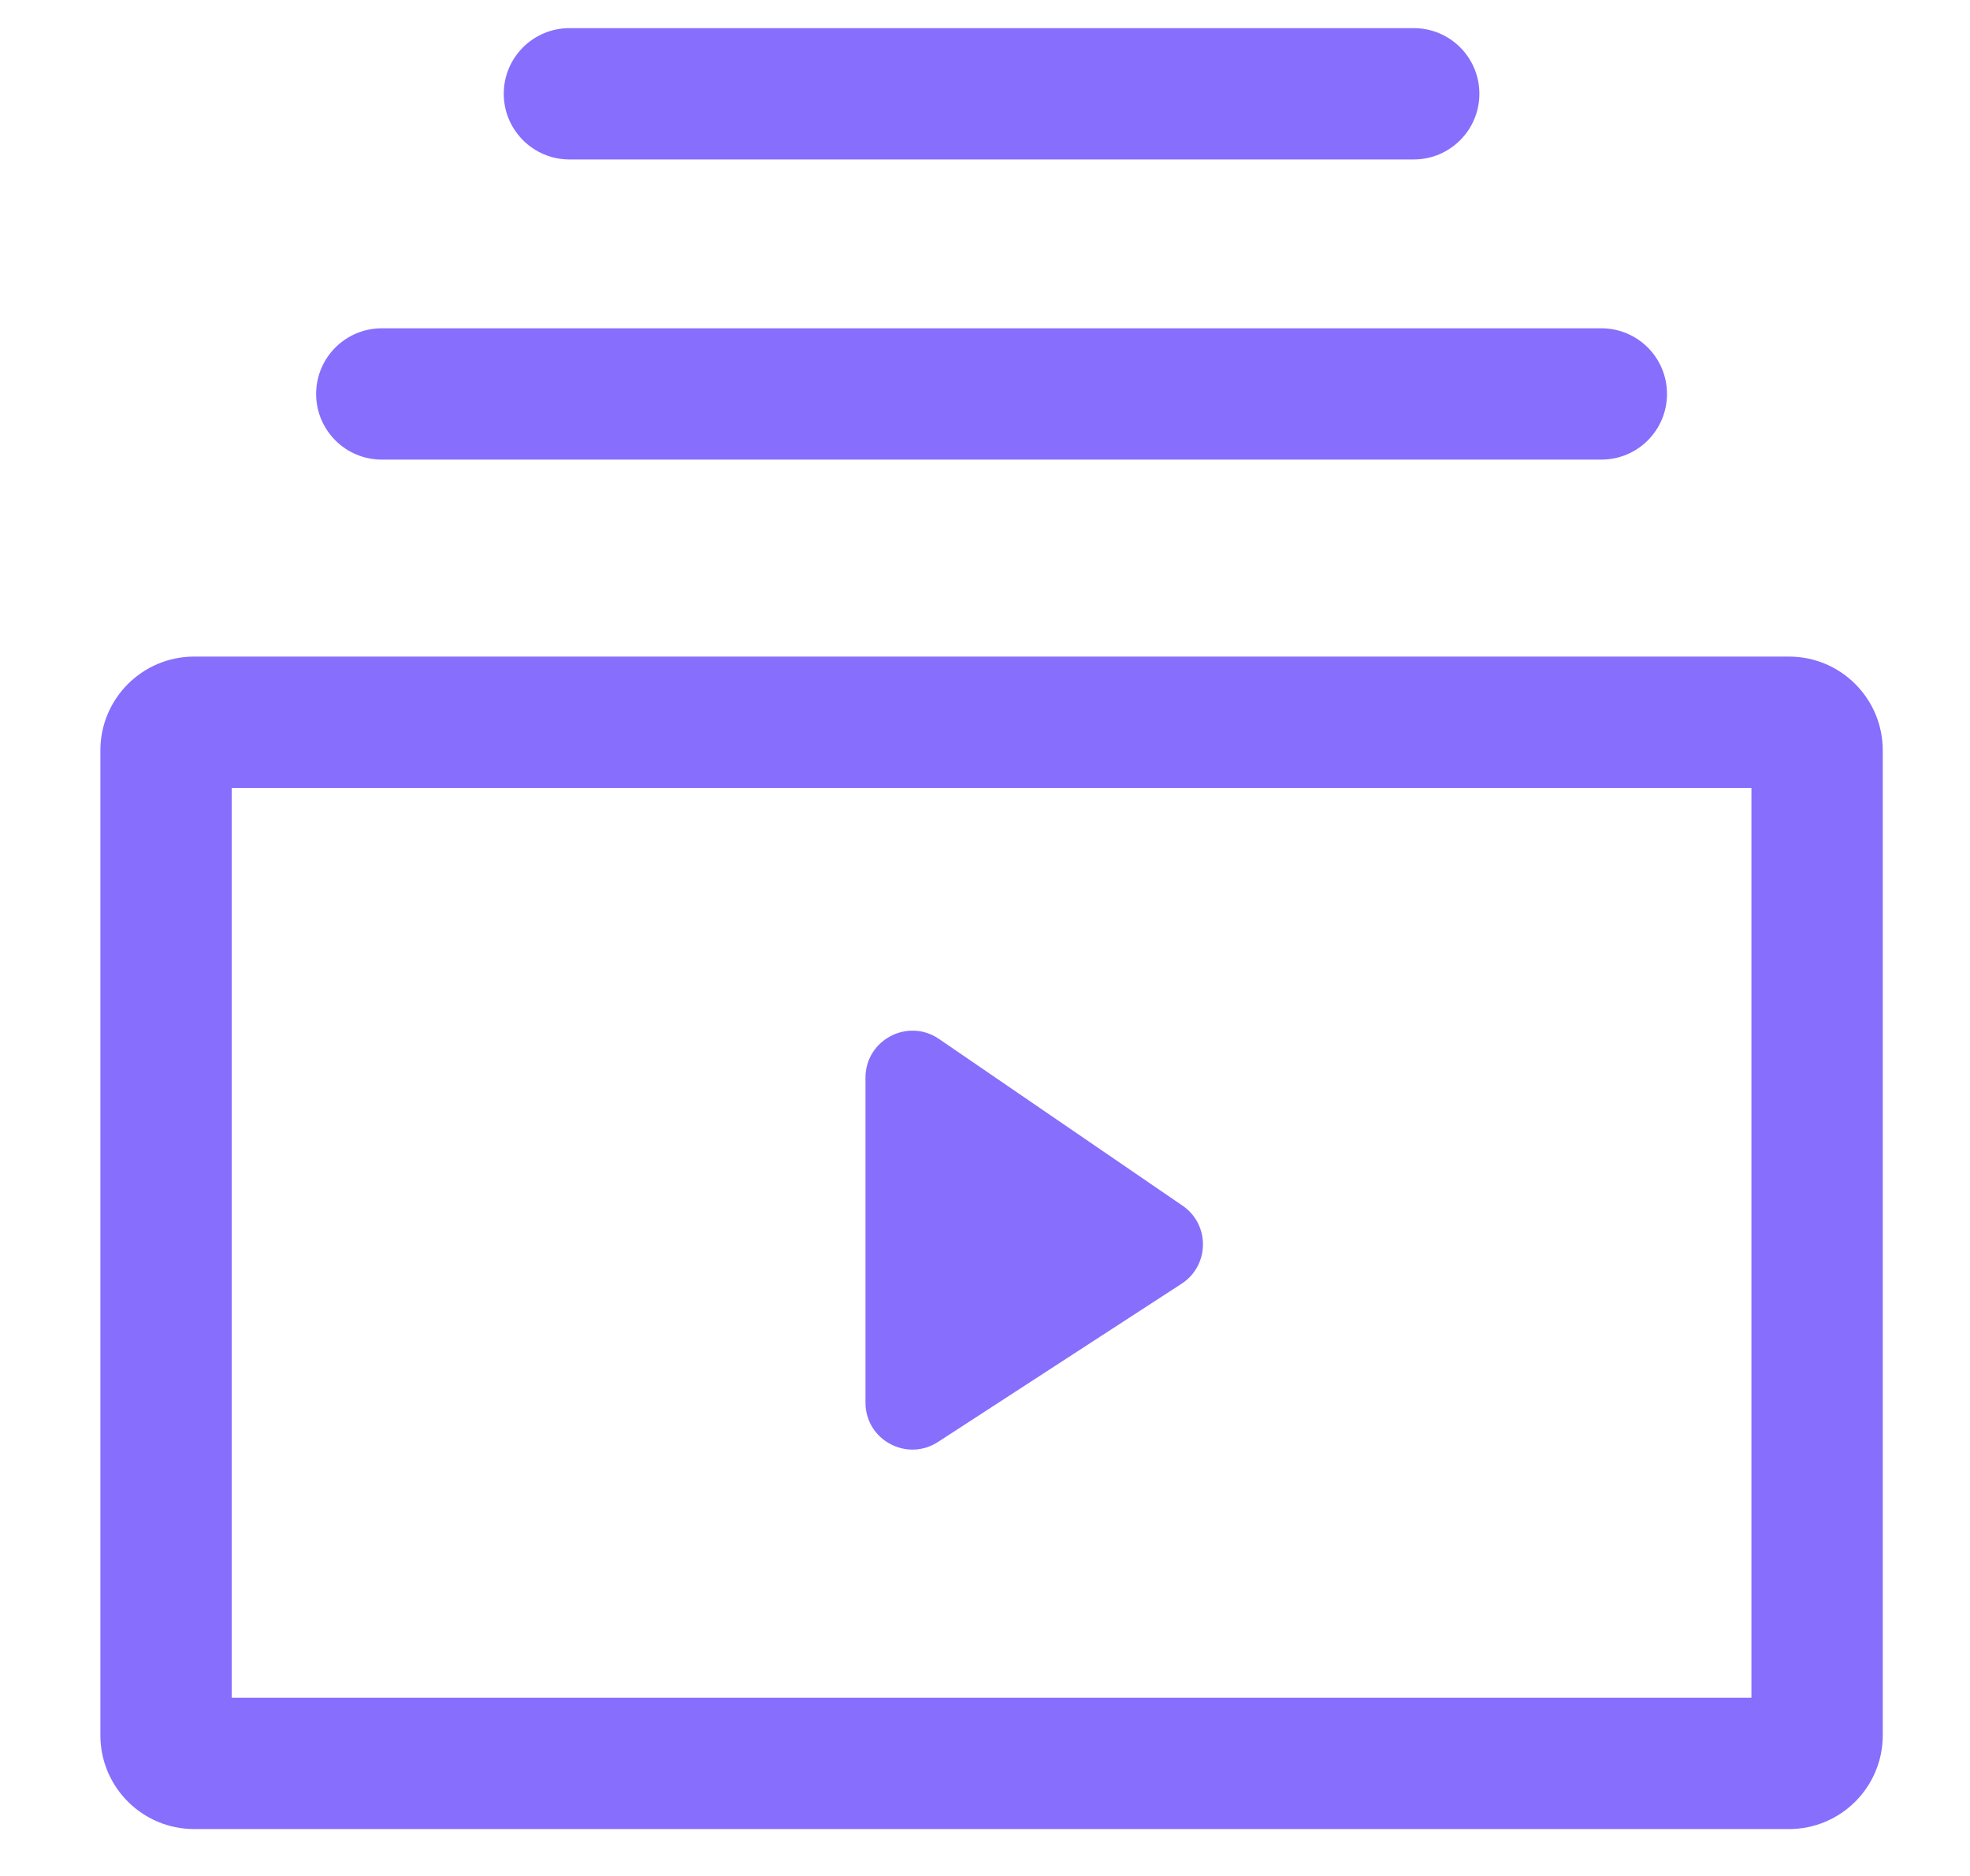 <svg width="21" height="20" viewBox="0 0 21 20" fill="none" xmlns="http://www.w3.org/2000/svg">
<path fill-rule="evenodd" clip-rule="evenodd" d="M6.07 0.3C5.684 0.3 5.37 0.613 5.37 1C5.37 1.386 5.684 1.7 6.07 1.7H15.07C15.457 1.7 15.77 1.386 15.77 1C15.77 0.613 15.457 0.3 15.07 0.3H6.07ZM3.37 4.2C3.37 3.813 3.684 3.5 4.07 3.5H17.07C17.457 3.5 17.77 3.813 17.77 4.2C17.77 4.587 17.457 4.9 17.07 4.9H4.07C3.684 4.9 3.37 4.587 3.37 4.2ZM2.47 18.1V8.4H18.67V18.1H2.47ZM1.07 8C1.07 7.448 1.518 7 2.07 7H19.07C19.623 7 20.07 7.448 20.07 8V18.5C20.07 19.052 19.623 19.5 19.07 19.5H2.07C1.518 19.5 1.07 19.052 1.07 18.5V8ZM12.596 13.686C12.895 13.491 12.9 13.055 12.606 12.854L10.009 11.076C9.677 10.849 9.226 11.087 9.226 11.489V14.954C9.226 15.351 9.666 15.589 9.999 15.373L12.596 13.686Z" fill="#876EFD"/>
</svg>
